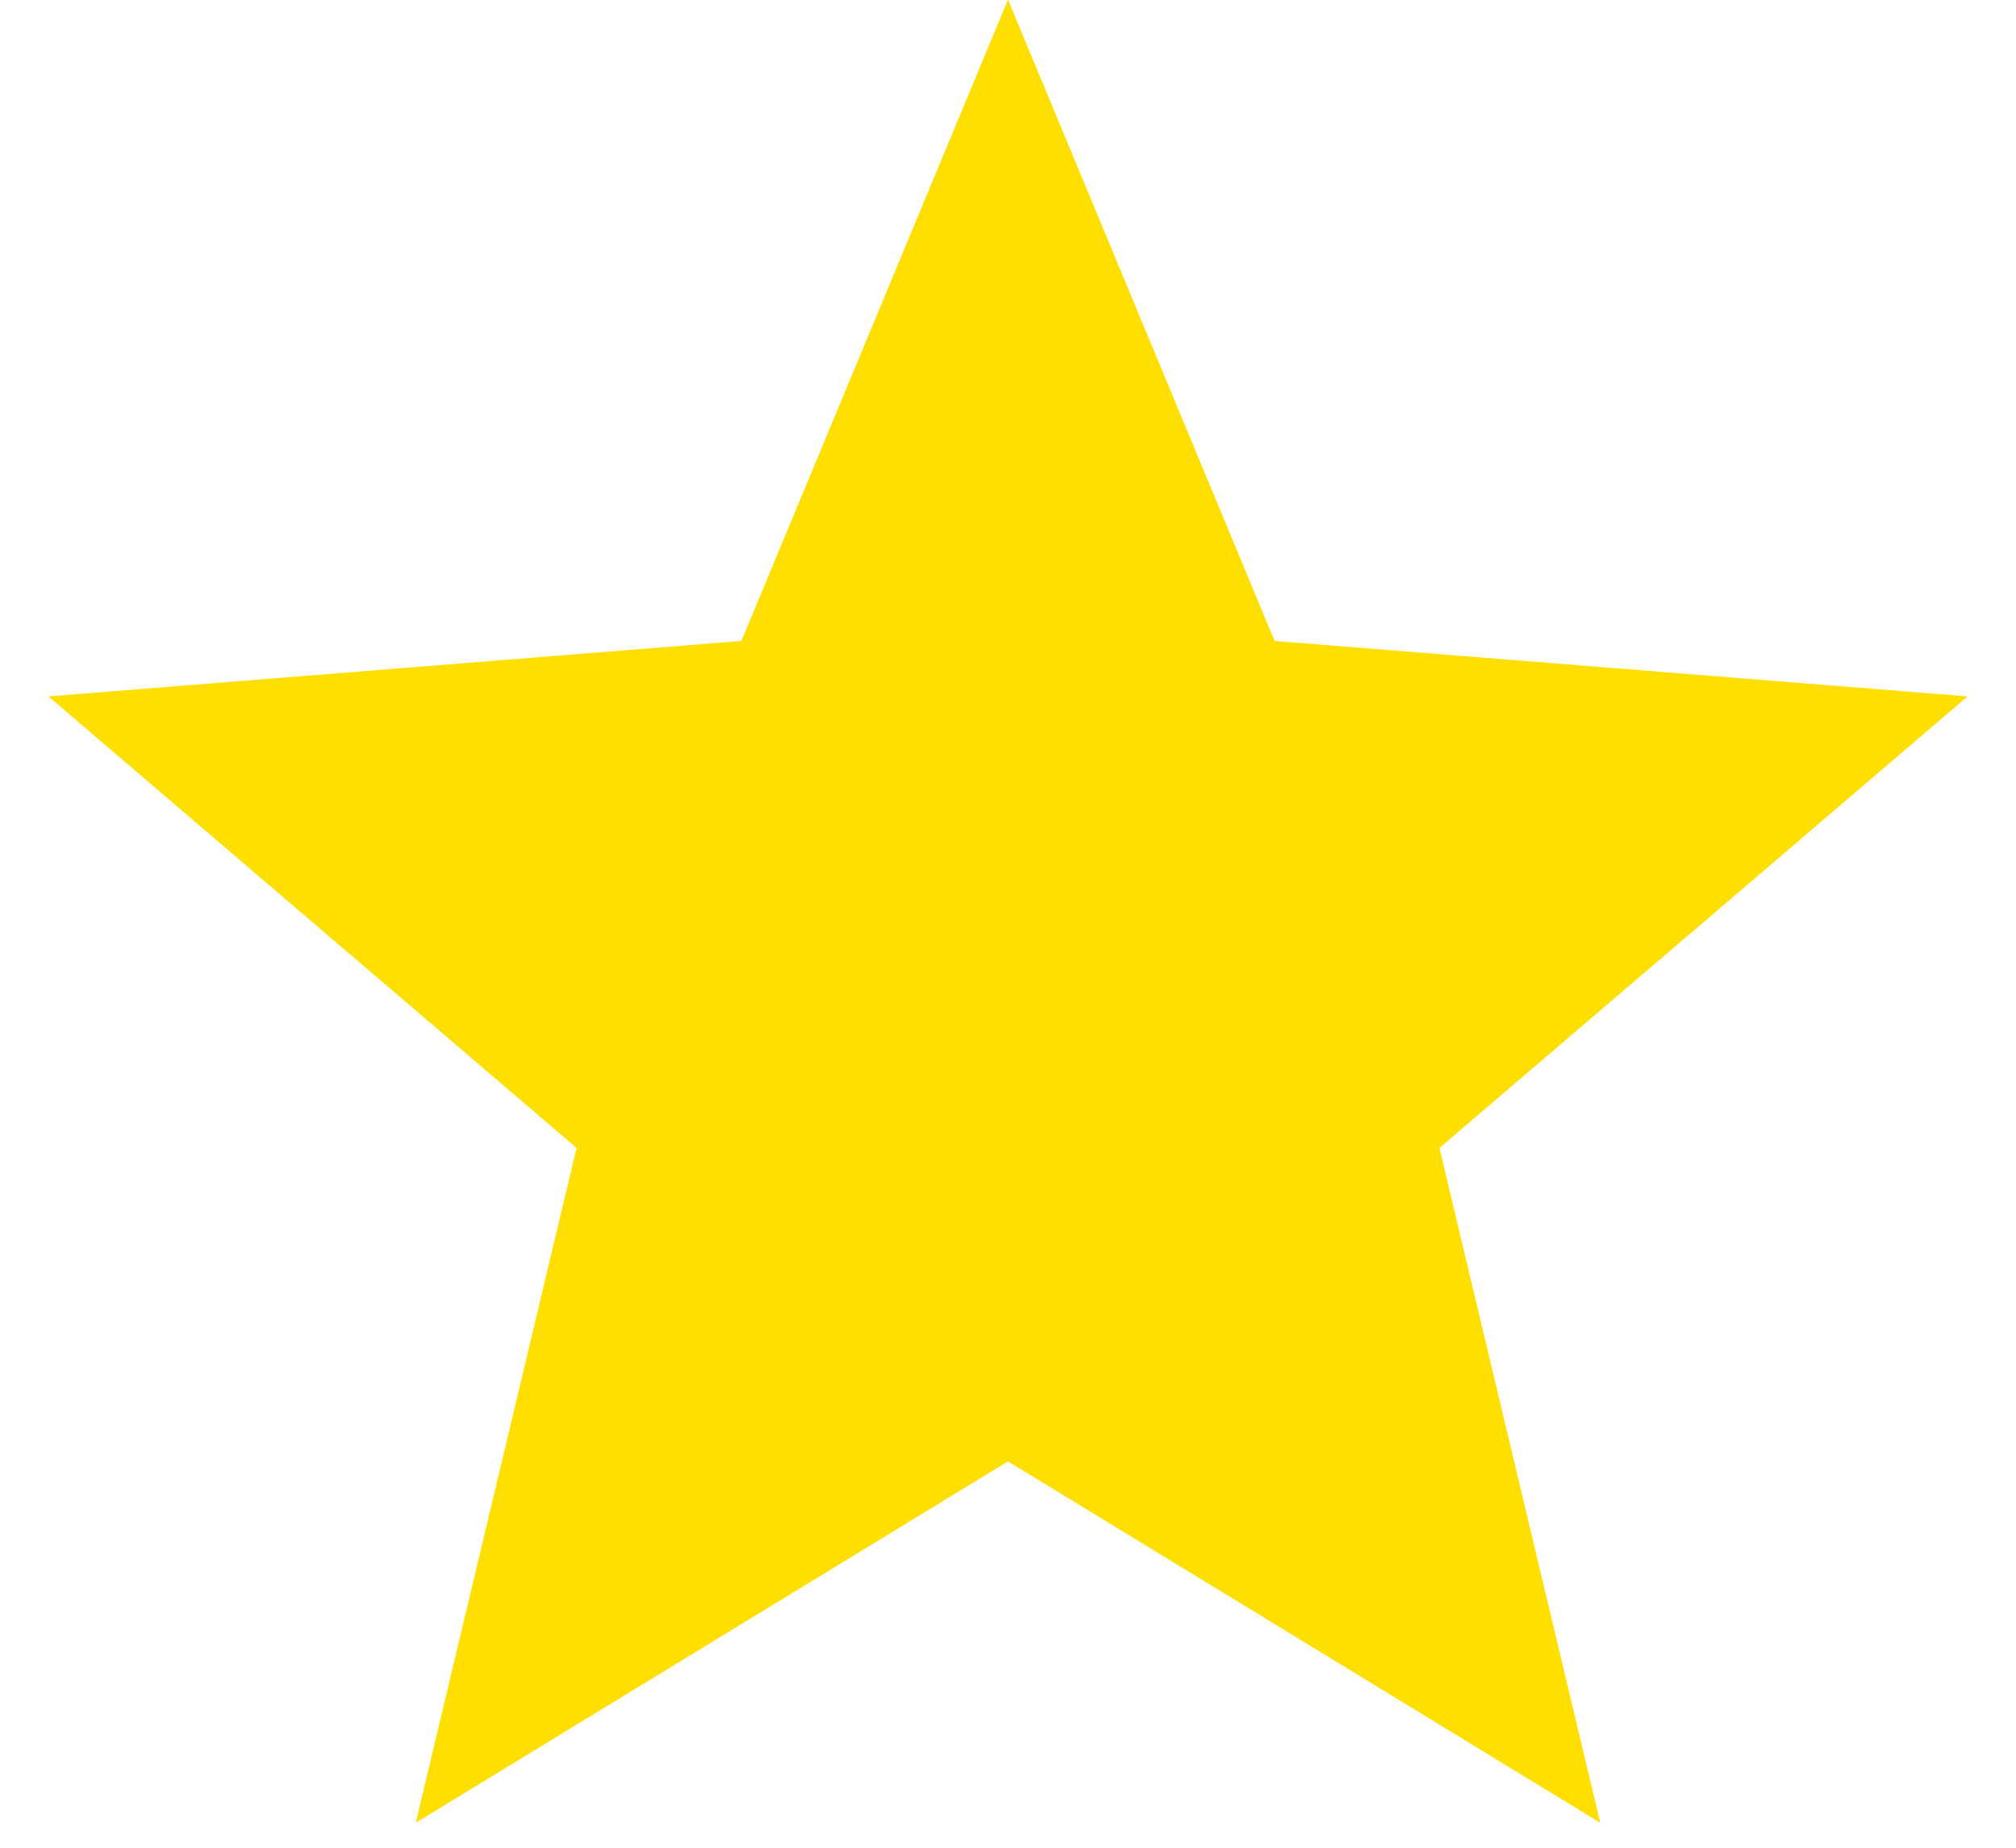 <svg width="12" height="11" viewBox="0 0 12 11" fill="none" xmlns="http://www.w3.org/2000/svg">
<path d="M6 3.906L6.202 4.392L6.554 5.238L7.467 5.311L7.992 5.353L7.592 5.695L6.896 6.291L7.109 7.182L7.231 7.694L6.782 7.42L6 6.942L5.218 7.42L4.769 7.694L4.891 7.182L5.104 6.291L4.408 5.695L4.008 5.353L4.533 5.311L5.446 5.238L5.798 4.392L6 3.906Z" fill="#FFDF00" stroke="#FFDF00" stroke-width="3"/>
</svg>
